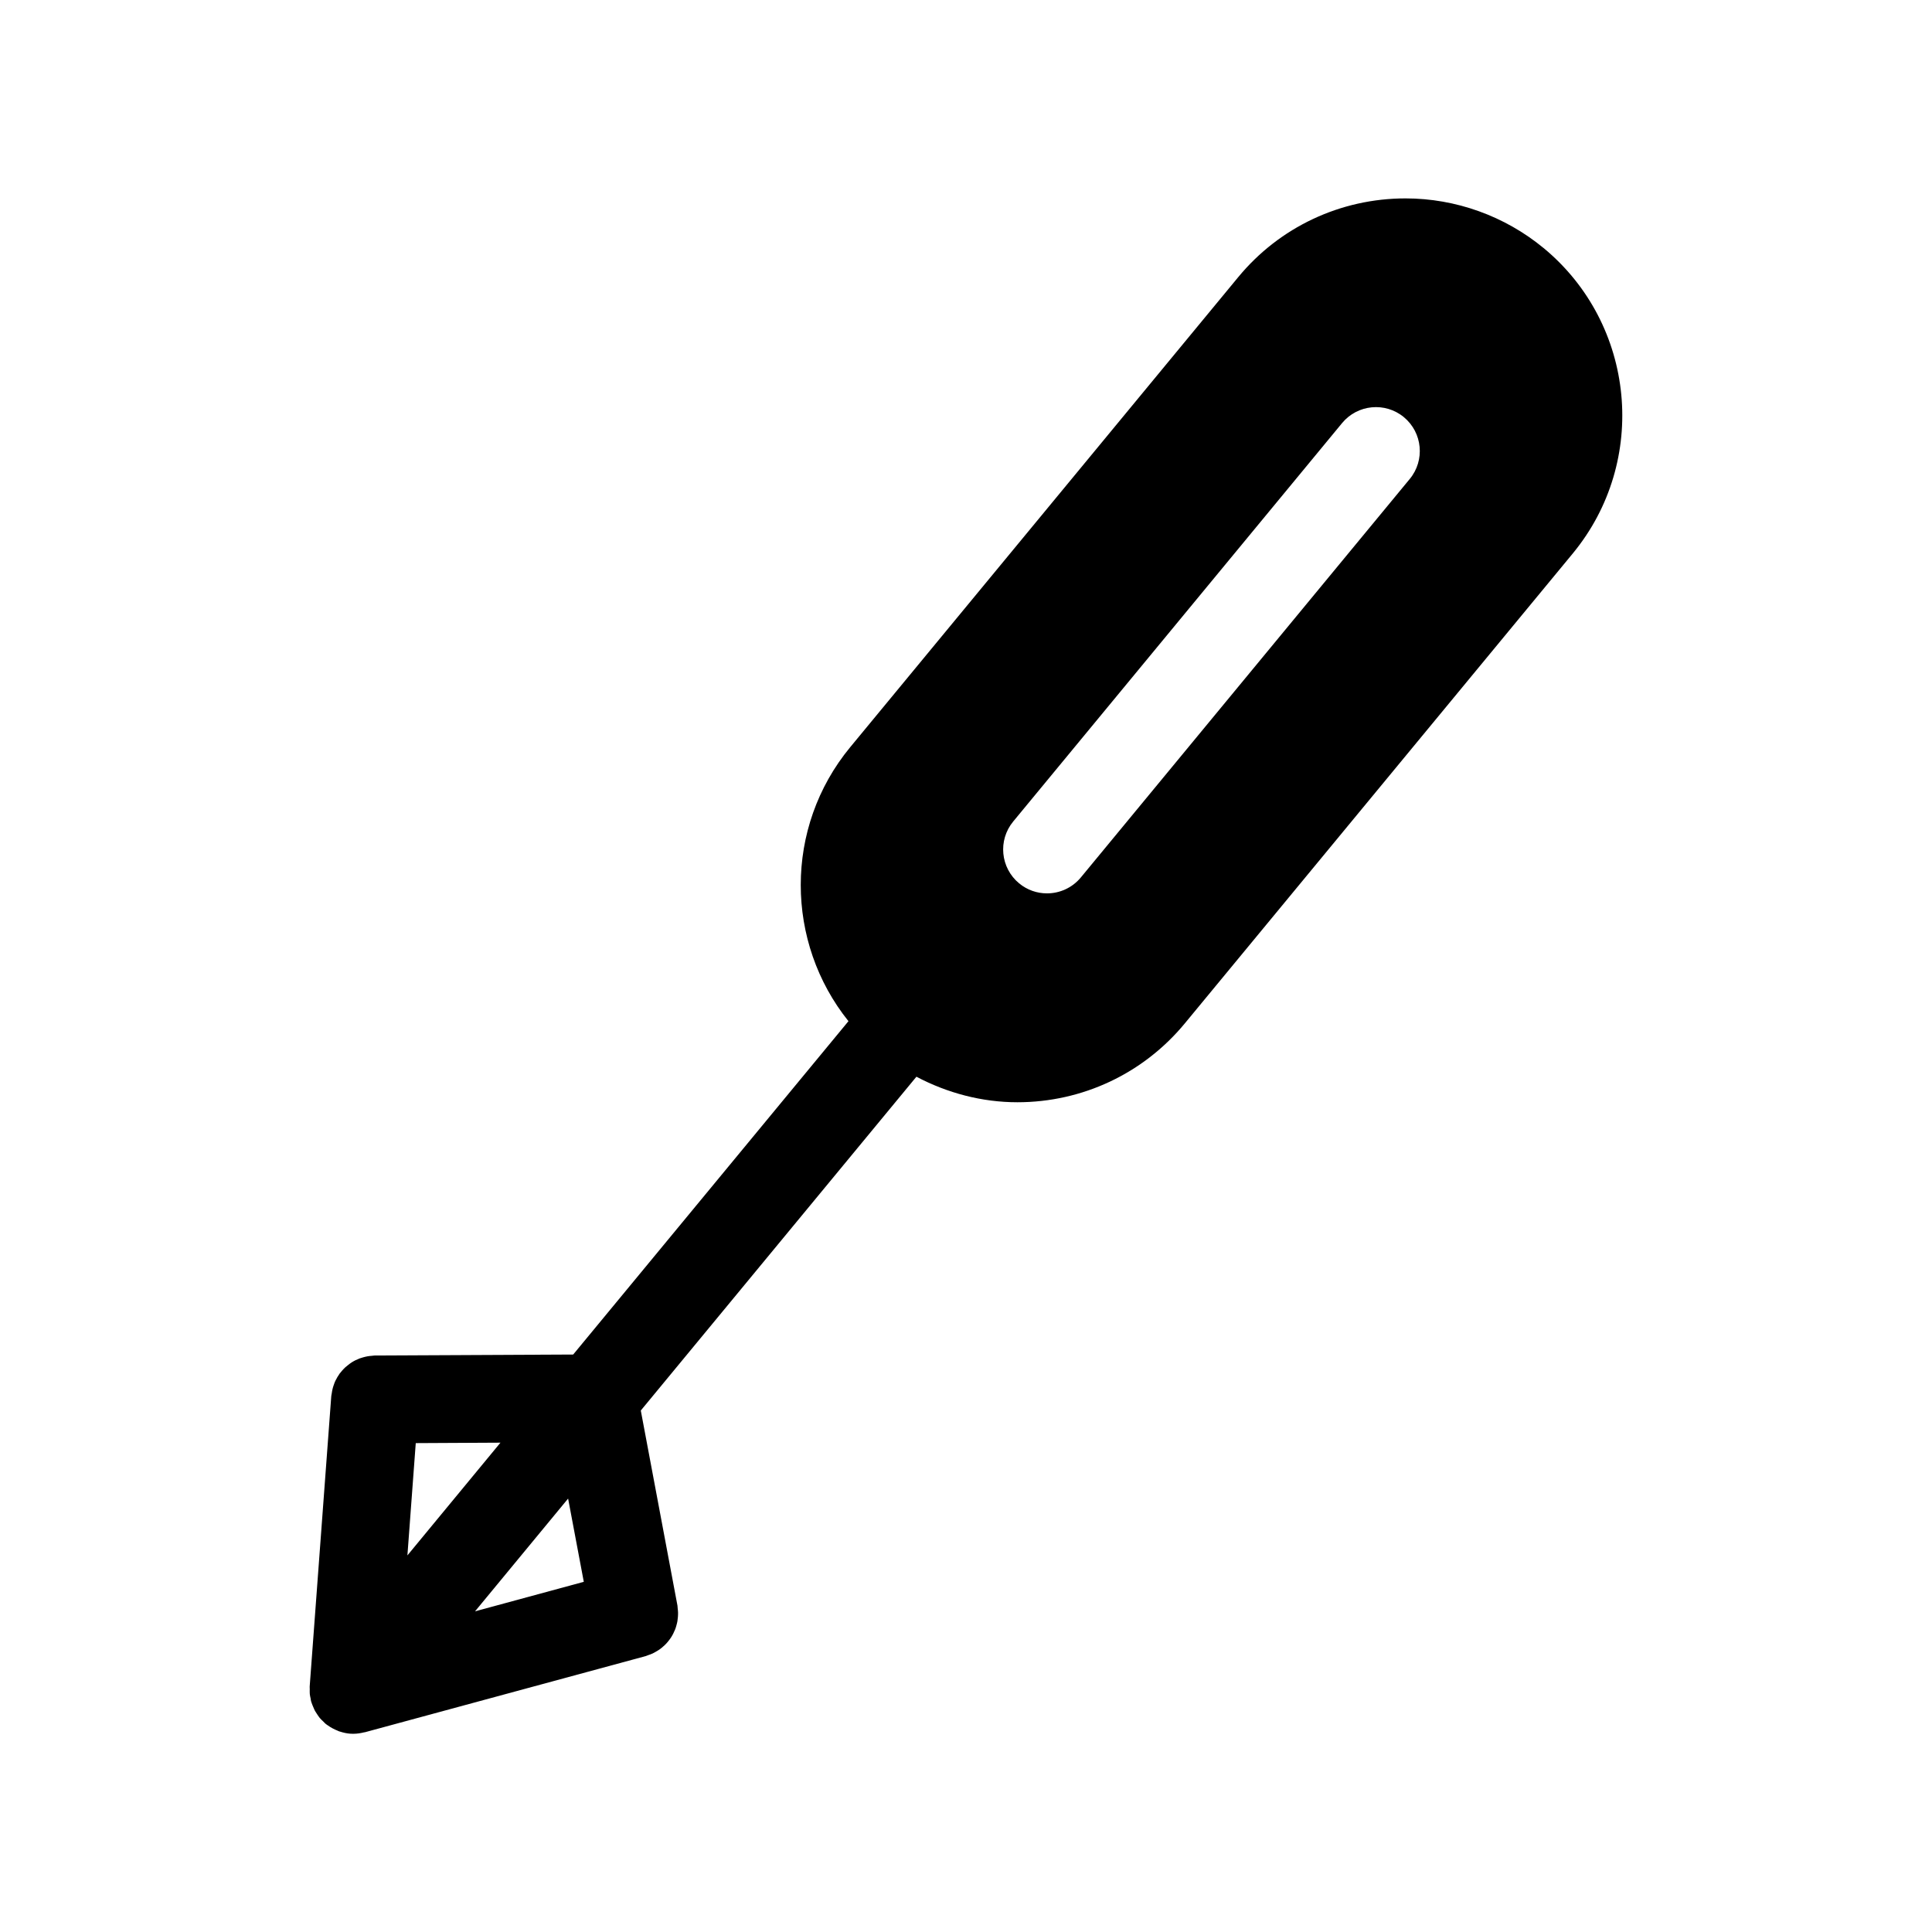 <?xml version="1.0" encoding="UTF-8"?>
<!-- Uploaded to: SVG Repo, www.svgrepo.com, Generator: SVG Repo Mixer Tools -->
<svg fill="#000000" width="800px" height="800px" version="1.1" viewBox="144 144 512 512" xmlns="http://www.w3.org/2000/svg">
 <path d="m553.06 209.73c-10.277-8.48-23.27-13.152-36.578-13.152-17.246 0-33.414 7.613-44.359 20.891l-102.79 124.52c-17.641 21.371-17.199 51.816-0.48 72.633l-72.953 88.344-52.566 0.254c-0.254 0-0.488 0.062-0.742 0.078-0.379 0.031-0.75 0.062-1.125 0.125-0.41 0.078-0.805 0.164-1.203 0.277-0.324 0.102-0.652 0.188-0.969 0.301-0.395 0.164-0.766 0.324-1.141 0.504-0.293 0.164-0.59 0.301-0.867 0.488-0.348 0.219-0.676 0.457-0.992 0.715-0.27 0.203-0.543 0.426-0.797 0.652-0.285 0.262-0.543 0.543-0.805 0.836-0.242 0.27-0.473 0.535-0.684 0.82-0.227 0.316-0.418 0.637-0.613 0.953-0.188 0.316-0.363 0.652-0.527 0.984-0.164 0.348-0.293 0.699-0.418 1.078-0.125 0.348-0.242 0.707-0.324 1.078-0.094 0.379-0.156 0.773-0.211 1.164-0.031 0.242-0.109 0.465-0.125 0.715l-5.719 76.941c-0.016 0.246 0.023 0.488 0.016 0.75 0 0.348-0.023 0.684 0 1.047 0.008 0.125 0.016 0.242 0.031 0.363 0.039 0.355 0.133 0.699 0.203 1.047 0.047 0.234 0.055 0.488 0.117 0.715 0.008 0.031 0.031 0.062 0.039 0.094 0.031 0.125 0.078 0.242 0.117 0.363 0.117 0.371 0.27 0.707 0.418 1.055 0.148 0.348 0.285 0.699 0.465 1.039 0.141 0.246 0.309 0.488 0.465 0.73 0.109 0.164 0.219 0.316 0.324 0.488 0.164 0.211 0.301 0.457 0.48 0.66 0.285 0.34 0.621 0.645 0.938 0.945 0.203 0.18 0.355 0.41 0.574 0.574 0.023 0.016 0.055 0.031 0.078 0.055 0.086 0.07 0.172 0.148 0.262 0.203 0.078 0.062 0.164 0.102 0.242 0.164 0.805 0.582 1.707 1.055 2.652 1.434 0.141 0.047 0.254 0.141 0.387 0.172 0.078 0.023 0.156 0.039 0.234 0.062 0.852 0.27 1.742 0.488 2.684 0.551 0.285 0.023 0.574 0.031 0.852 0.031h0.016c0.008 0 0.016-0.008 0.023-0.008 0.938 0 1.867-0.148 2.773-0.371 0.078-0.031 0.156-0.016 0.234-0.031l74.457-20.191c0.203-0.055 0.387-0.164 0.59-0.227 0.426-0.141 0.836-0.285 1.238-0.473 0.309-0.156 0.605-0.309 0.891-0.488 0.363-0.195 0.715-0.426 1.055-0.668 0.285-0.195 0.551-0.434 0.812-0.668 0.293-0.254 0.582-0.512 0.844-0.805 0.246-0.262 0.473-0.543 0.691-0.828 0.234-0.301 0.457-0.605 0.652-0.922 0.195-0.301 0.363-0.637 0.527-0.953 0.164-0.332 0.324-0.684 0.465-1.031s0.242-0.707 0.34-1.062c0.102-0.363 0.195-0.723 0.262-1.094 0.062-0.379 0.102-0.758 0.133-1.148 0.023-0.371 0.047-0.738 0.039-1.125-0.008-0.395-0.055-0.805-0.102-1.195-0.031-0.234-0.016-0.473-0.062-0.715l-9.711-51.668 73.043-88.461c8.223 4.34 17.387 6.766 26.758 6.766 17.238 0 33.406-7.621 44.367-20.895l102.81-124.53c20.184-24.469 16.699-60.773-7.734-80.957zm-298.88 316.71 22.445-0.117-24.656 29.871zm15.711 44.578 24.664-29.879 4.156 22.059zm247.71-300.09-87.164 105.6c-2.301 2.781-5.621 4.223-8.977 4.223-2.606 0-5.223-0.867-7.387-2.66-4.953-4.094-5.652-11.418-1.574-16.371l87.168-105.6c4.086-4.953 11.426-5.664 16.379-1.566 4.945 4.098 5.641 11.422 1.555 16.375z"/>
</svg>